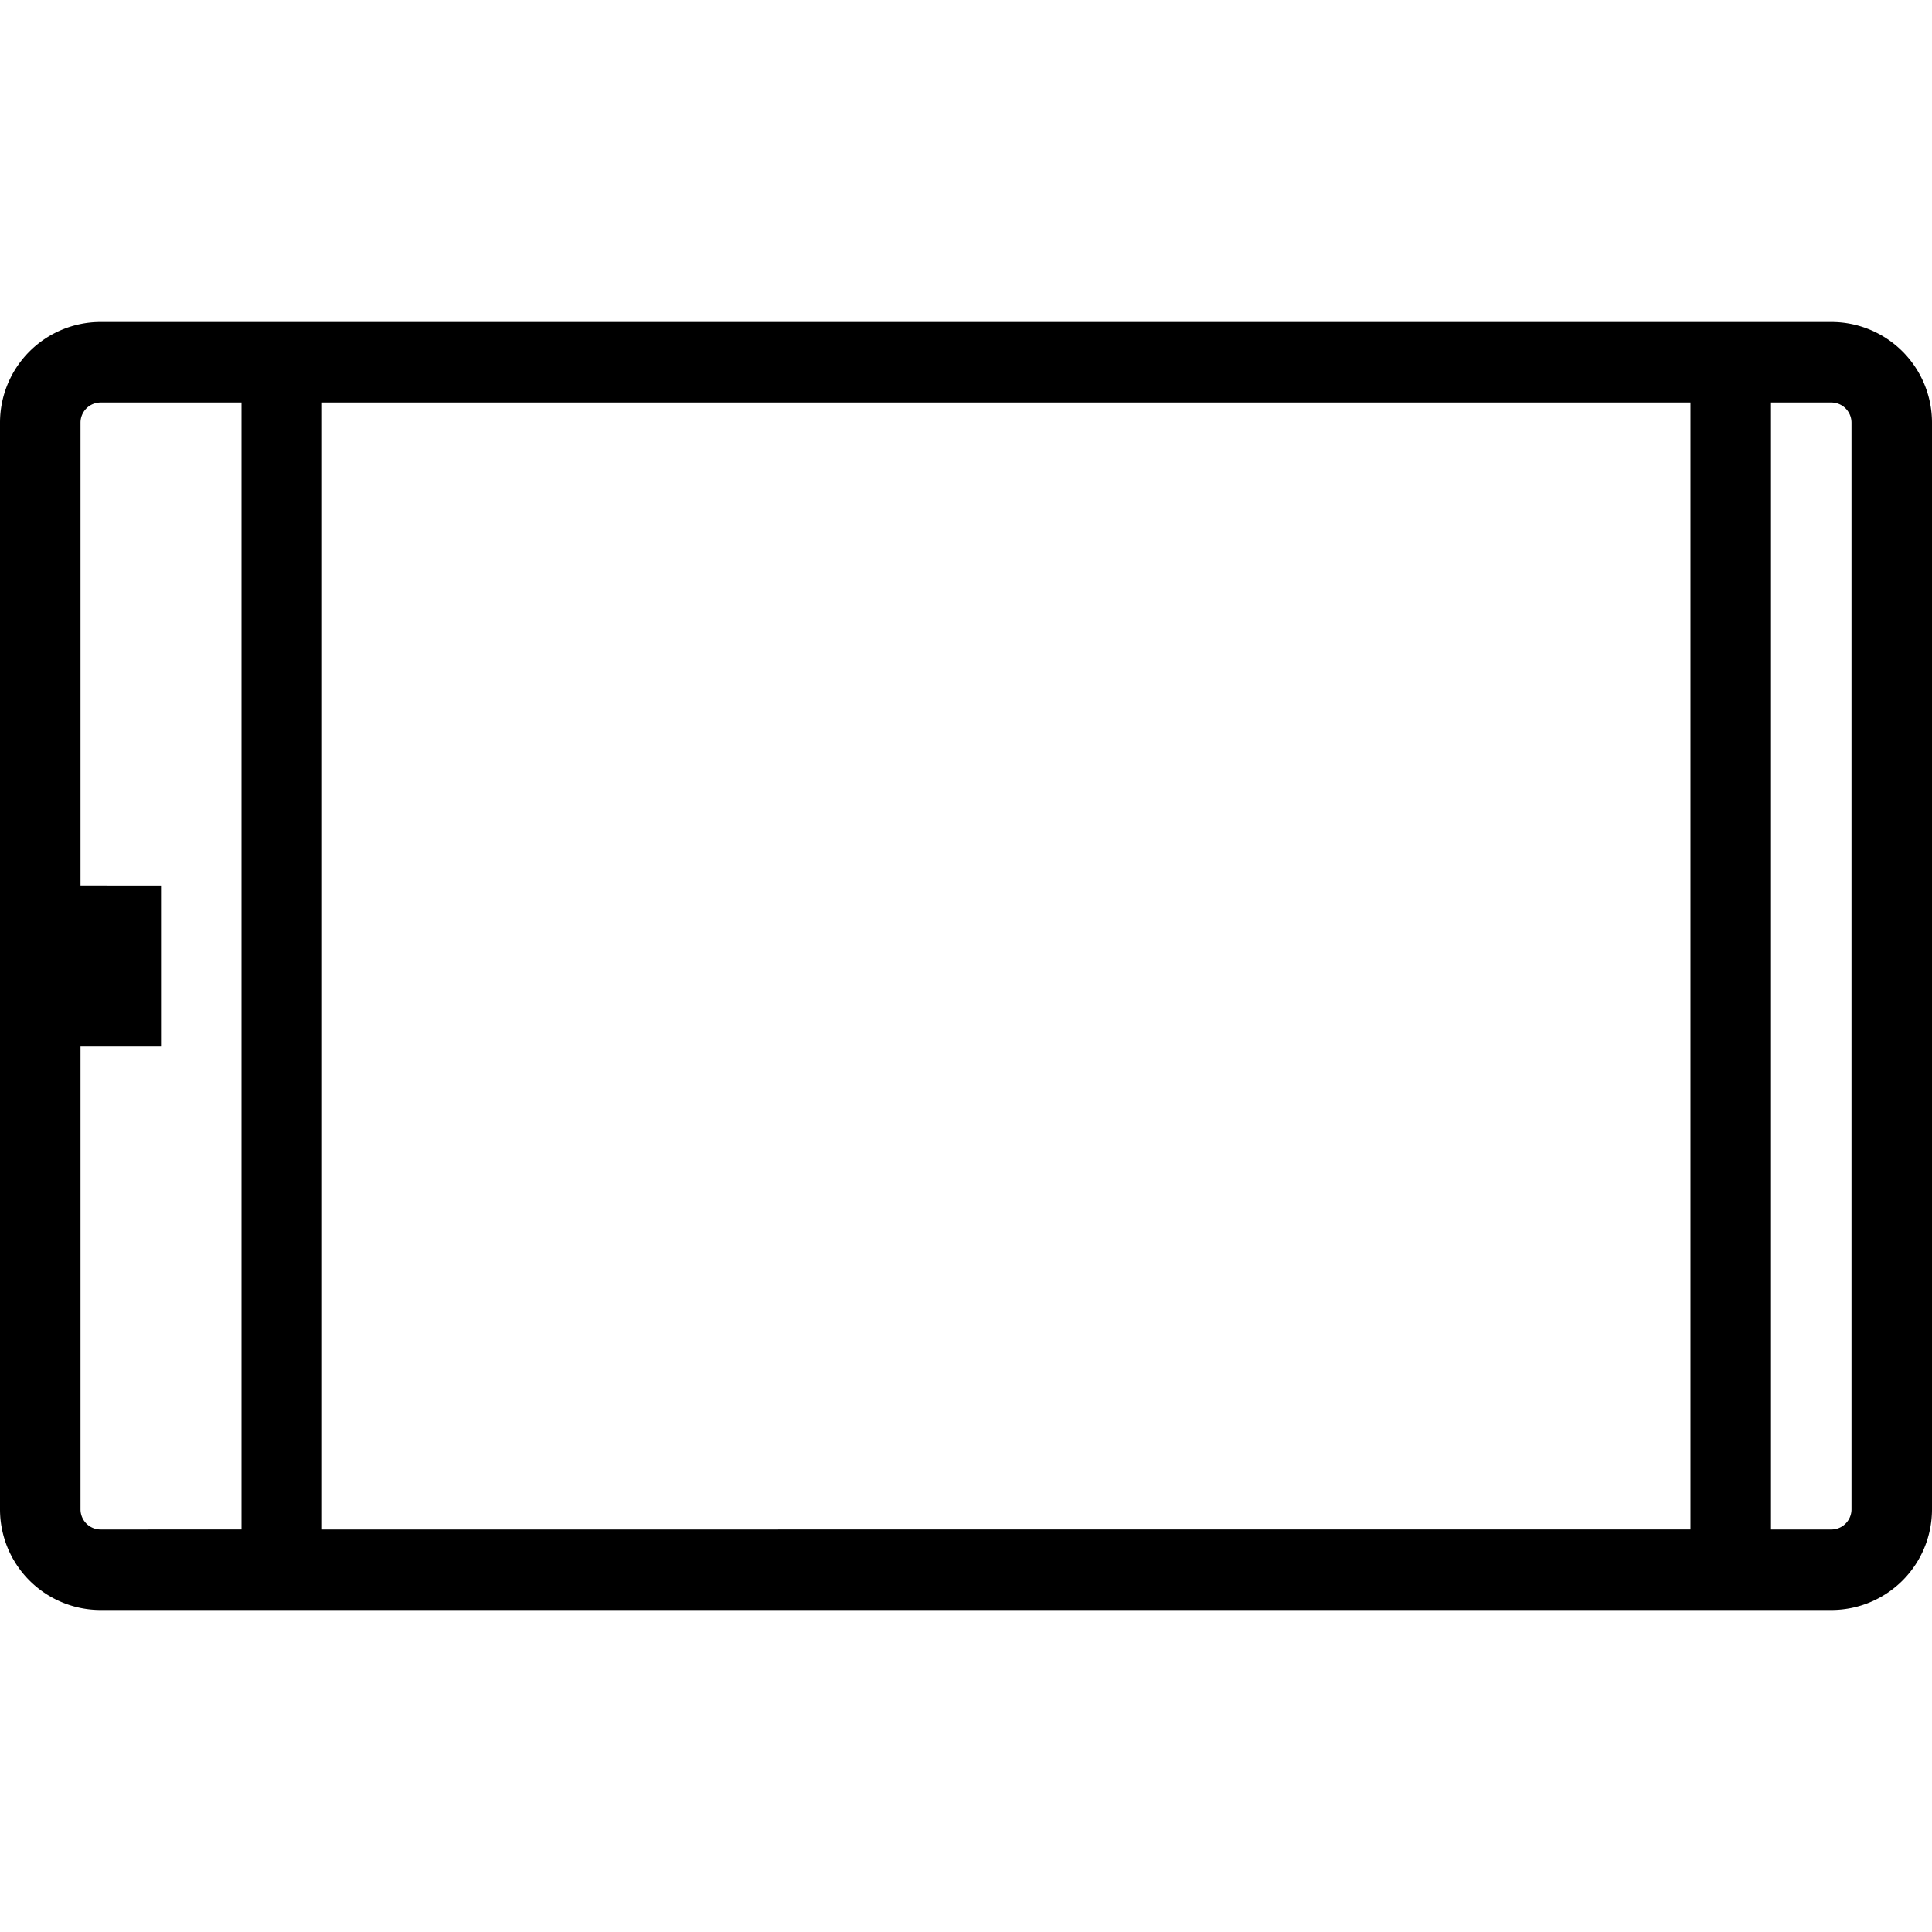 <?xml version="1.0" encoding="utf-8"?><!-- Скачано с сайта svg4.ru / Downloaded from svg4.ru -->
<svg width="800px" height="800px" viewBox="0 0 24 24" xmlns="http://www.w3.org/2000/svg"><path d="M22.75 4H1.25A1.25 1.25 0 0 0 0 5.25v13.5A1.25 1.25 0 0 0 1.25 20h21.5A1.25 1.25 0 0 0 24 18.75V5.25A1.25 1.25 0 0 0 22.75 4zM1.25 19a.25.25 0 0 1-.25-.25V13h1v-2H1V5.25A.25.25 0 0 1 1.25 5H3v14zM4 5h17v14H4zm19 13.75a.25.25 0 0 1-.25.25H22V5h.75a.25.25 0 0 1 .25.25z"/><path fill="none" d="M0 0h24v24H0z"/></svg>